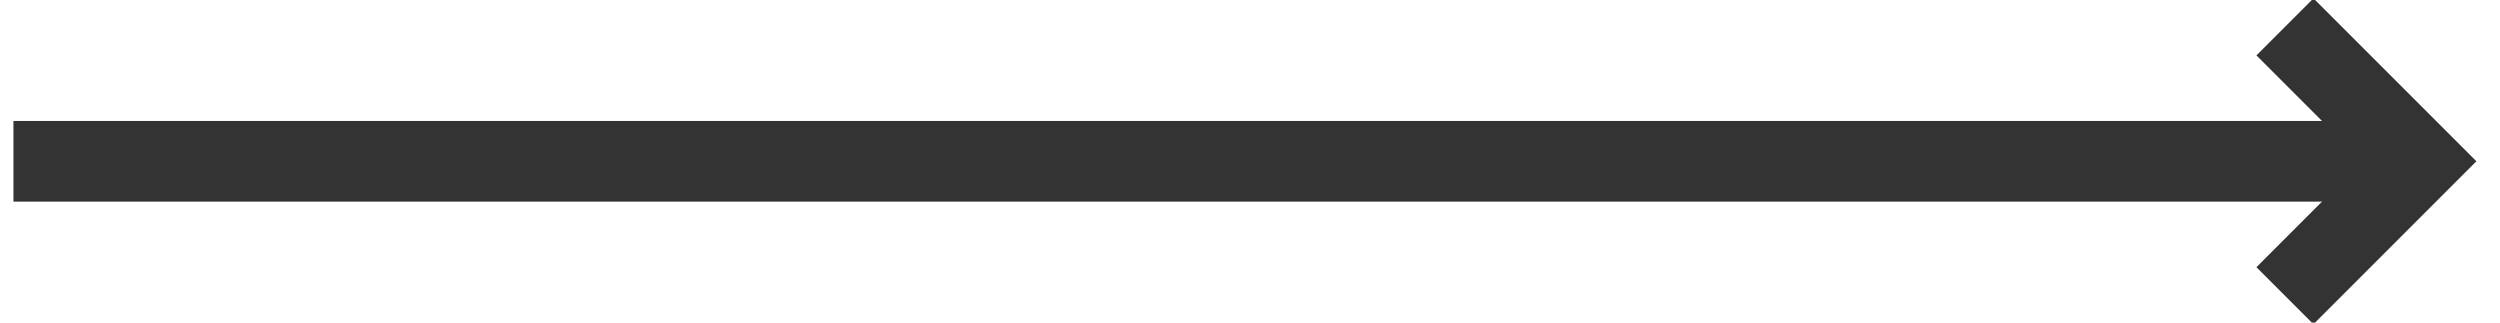 <?xml version="1.0" encoding="UTF-8"?> <svg xmlns="http://www.w3.org/2000/svg" xmlns:xlink="http://www.w3.org/1999/xlink" width="93px" height="12px" viewBox="0 0 93 12"><!-- Generator: sketchtool 61 (101010) - https://sketch.com --><title>6C83D6AC-1F7A-40FE-8FDB-FB699BBF13B0</title><desc>Created with sketchtool.</desc><g id="Desktop" stroke="none" stroke-width="1" fill="none" fill-rule="evenodd"><g id="TWF-Homepage_Menu" transform="translate(-282, -197)" stroke="#333333" stroke-width="3"><g id="Long_Arrow" transform="translate(284, 198)"><polyline id="Path-2-Copy-3" points="83 -1.42108547e-13 88 5 83 10"></polyline><line x1="0" y1="5" x2="85" y2="5" id="Line-4" stroke-linecap="square"></line></g></g></g></svg> 